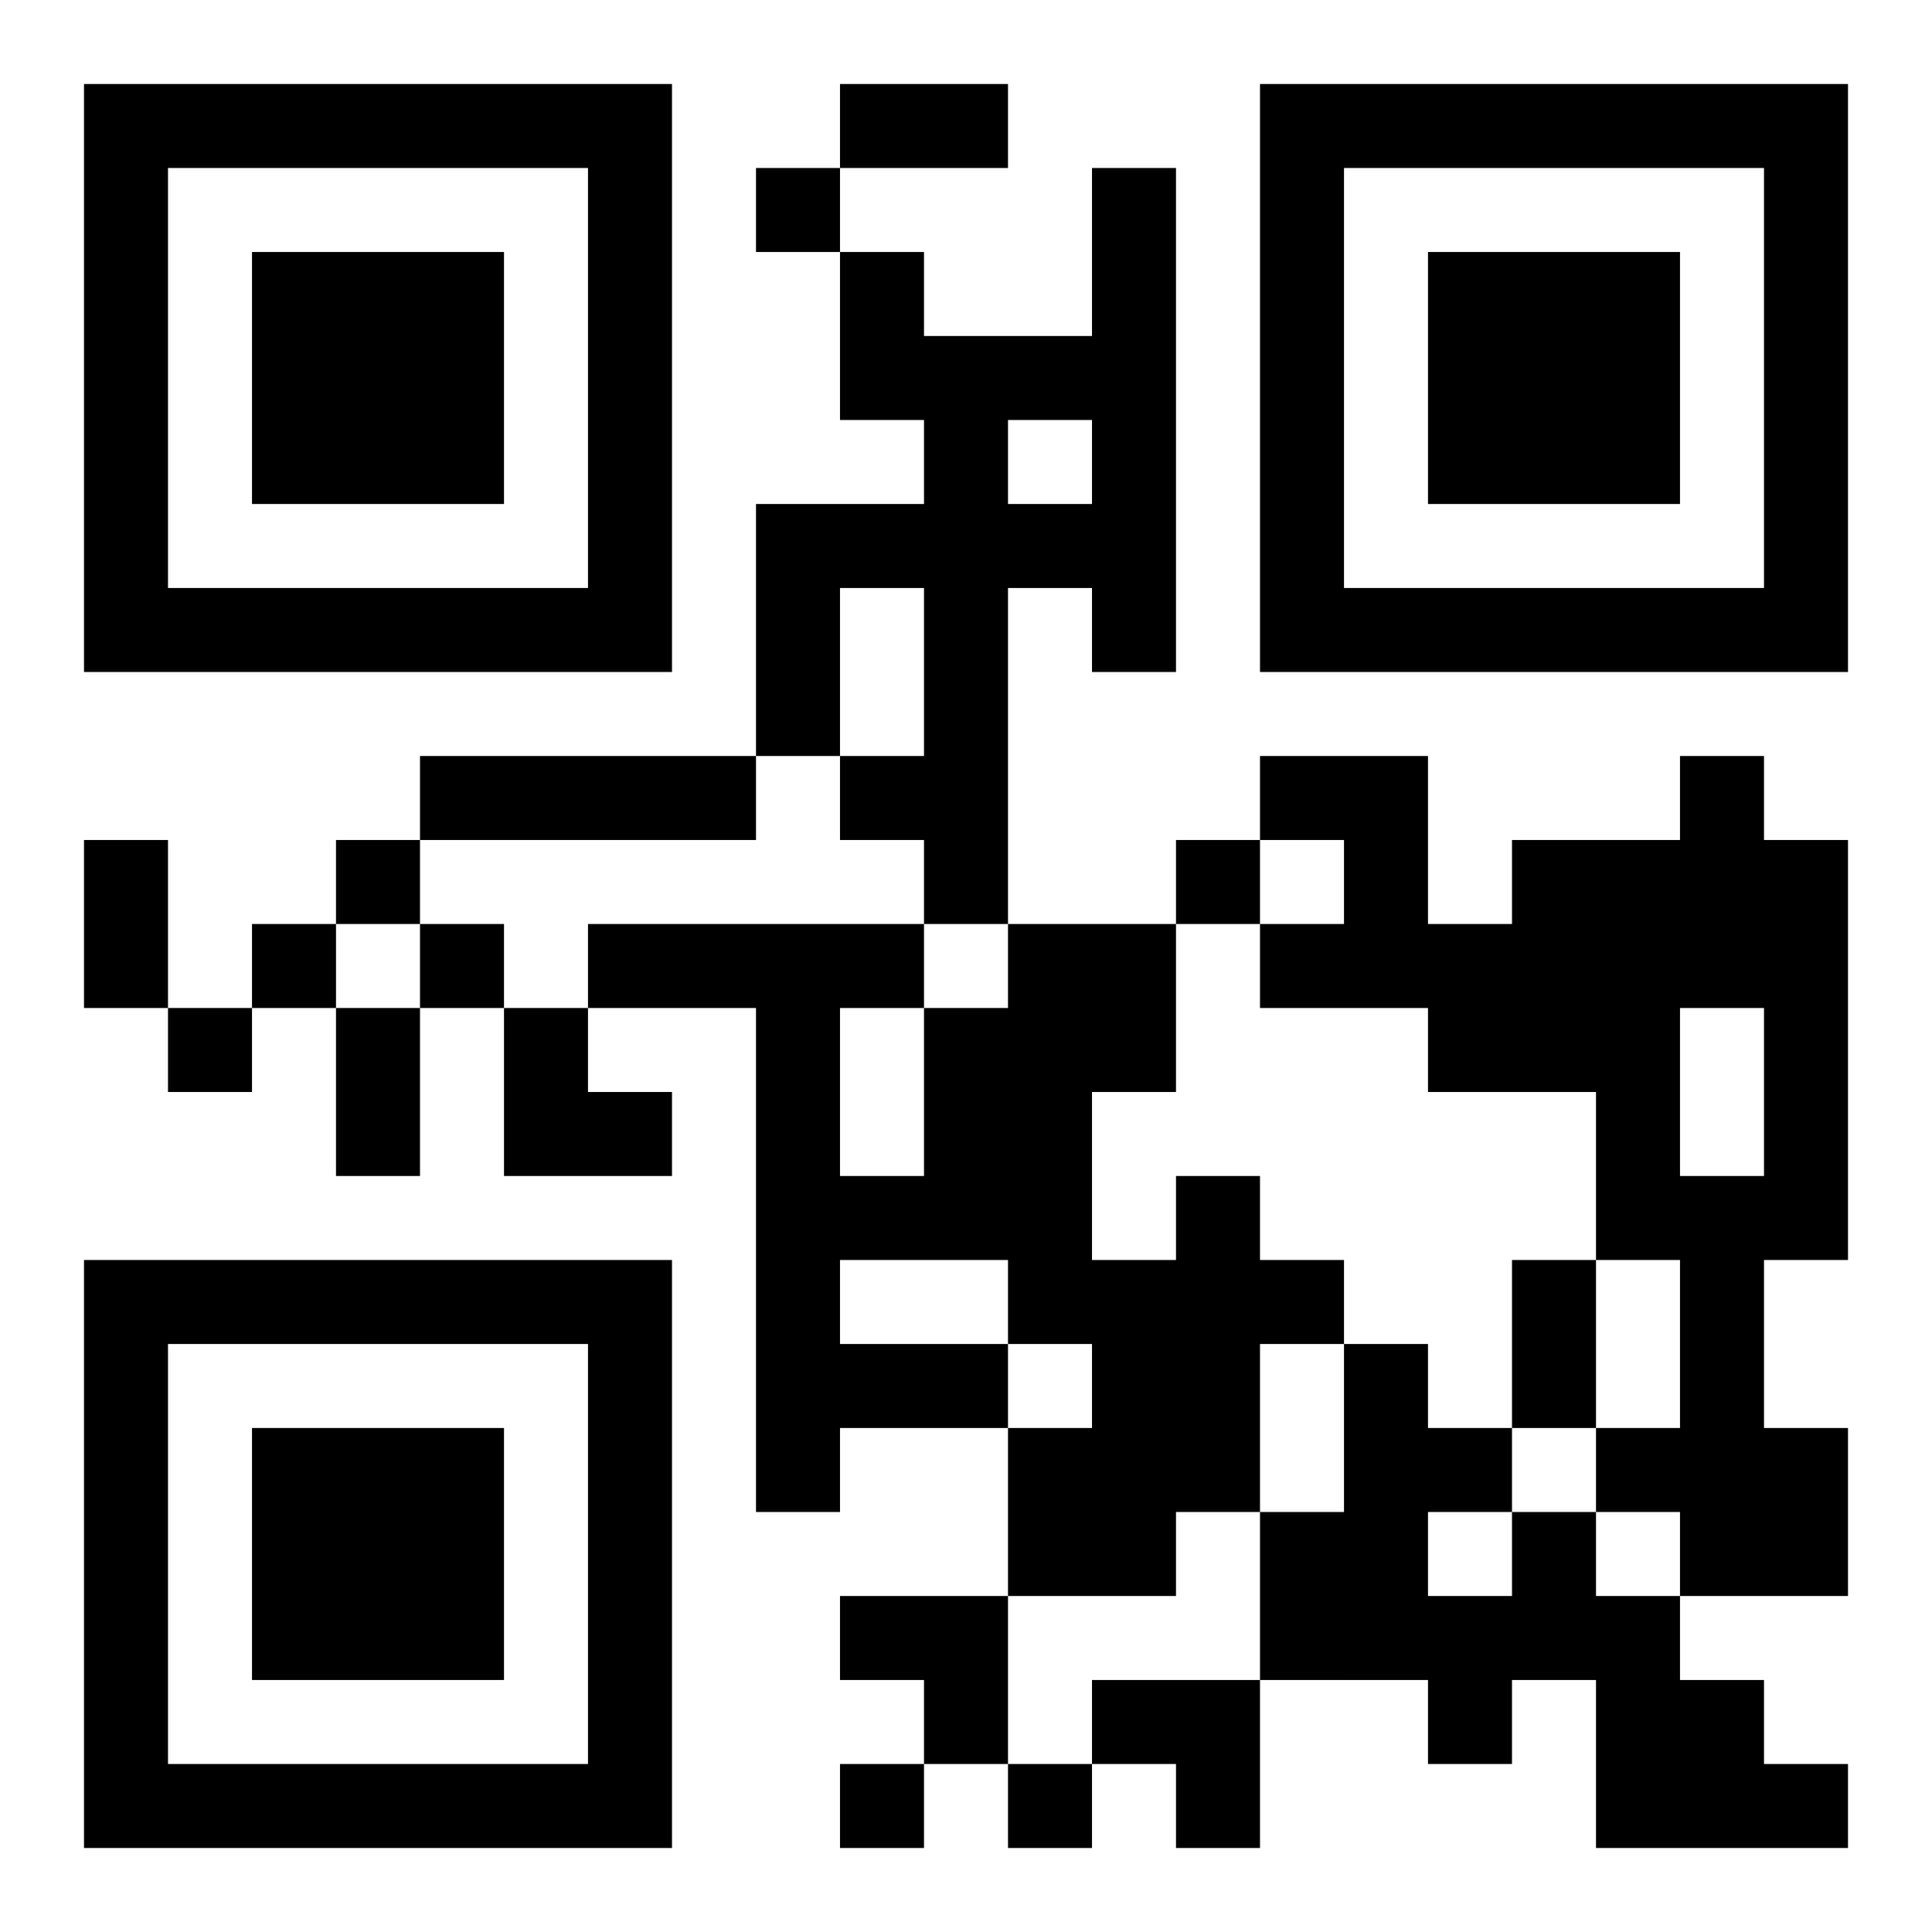 <?xml version="1.0" encoding="UTF-8"?>
<!DOCTYPE svg PUBLIC "-//W3C//DTD SVG 1.1//EN" "http://www.w3.org/Graphics/SVG/1.1/DTD/svg11.dtd">
<svg xmlns="http://www.w3.org/2000/svg" version="1.1" viewBox="0 0 23 23" stroke="none">
	<rect width="100%" height="100%" fill="#ffffff"/>
	<path d="M1,1h7v1h-7z M10,1h2v1h-2z M15,1h7v1h-7z M1,2h1v6h-1z M7,2h1v6h-1z M9,2h1v1h-1z M13,2h1v6h-1z M15,2h1v6h-1z M21,2h1v6h-1z M3,3h3v3h-3z M10,3h1v2h-1z M17,3h3v3h-3z M11,4h1v7h-1z M12,4h1v1h-1z M9,6h1v3h-1z M10,6h1v1h-1z M12,6h1v1h-1z M2,7h5v1h-5z M16,7h5v1h-5z M5,9h4v1h-4z M10,9h1v1h-1z M15,9h2v1h-2z M20,9h1v3h-1z M1,10h1v2h-1z M4,10h1v1h-1z M14,10h1v1h-1z M16,10h1v2h-1z M18,10h2v3h-2z M21,10h1v5h-1z M3,11h1v1h-1z M5,11h1v1h-1z M7,11h4v1h-4z M12,11h1v5h-1z M13,11h1v2h-1z M15,11h1v1h-1z M17,11h1v2h-1z M2,12h1v1h-1z M4,12h1v2h-1z M6,12h1v2h-1z M9,12h1v6h-1z M11,12h1v3h-1z M7,13h1v1h-1z M19,13h1v2h-1z M10,14h1v1h-1z M14,14h1v4h-1z M20,14h1v5h-1z M1,15h7v1h-7z M13,15h1v4h-1z M15,15h1v1h-1z M18,15h1v2h-1z M1,16h1v6h-1z M7,16h1v6h-1z M10,16h2v1h-2z M16,16h1v4h-1z M3,17h3v3h-3z M12,17h1v2h-1z M17,17h1v1h-1z M19,17h1v1h-1z M21,17h1v2h-1z M15,18h1v2h-1z M18,18h1v2h-1z M10,19h2v1h-2z M17,19h1v2h-1z M19,19h1v3h-1z M11,20h1v1h-1z M13,20h2v1h-2z M20,20h1v2h-1z M2,21h5v1h-5z M10,21h1v1h-1z M12,21h1v1h-1z M14,21h1v1h-1z M21,21h1v1h-1z" fill="#000000"/>
</svg>
